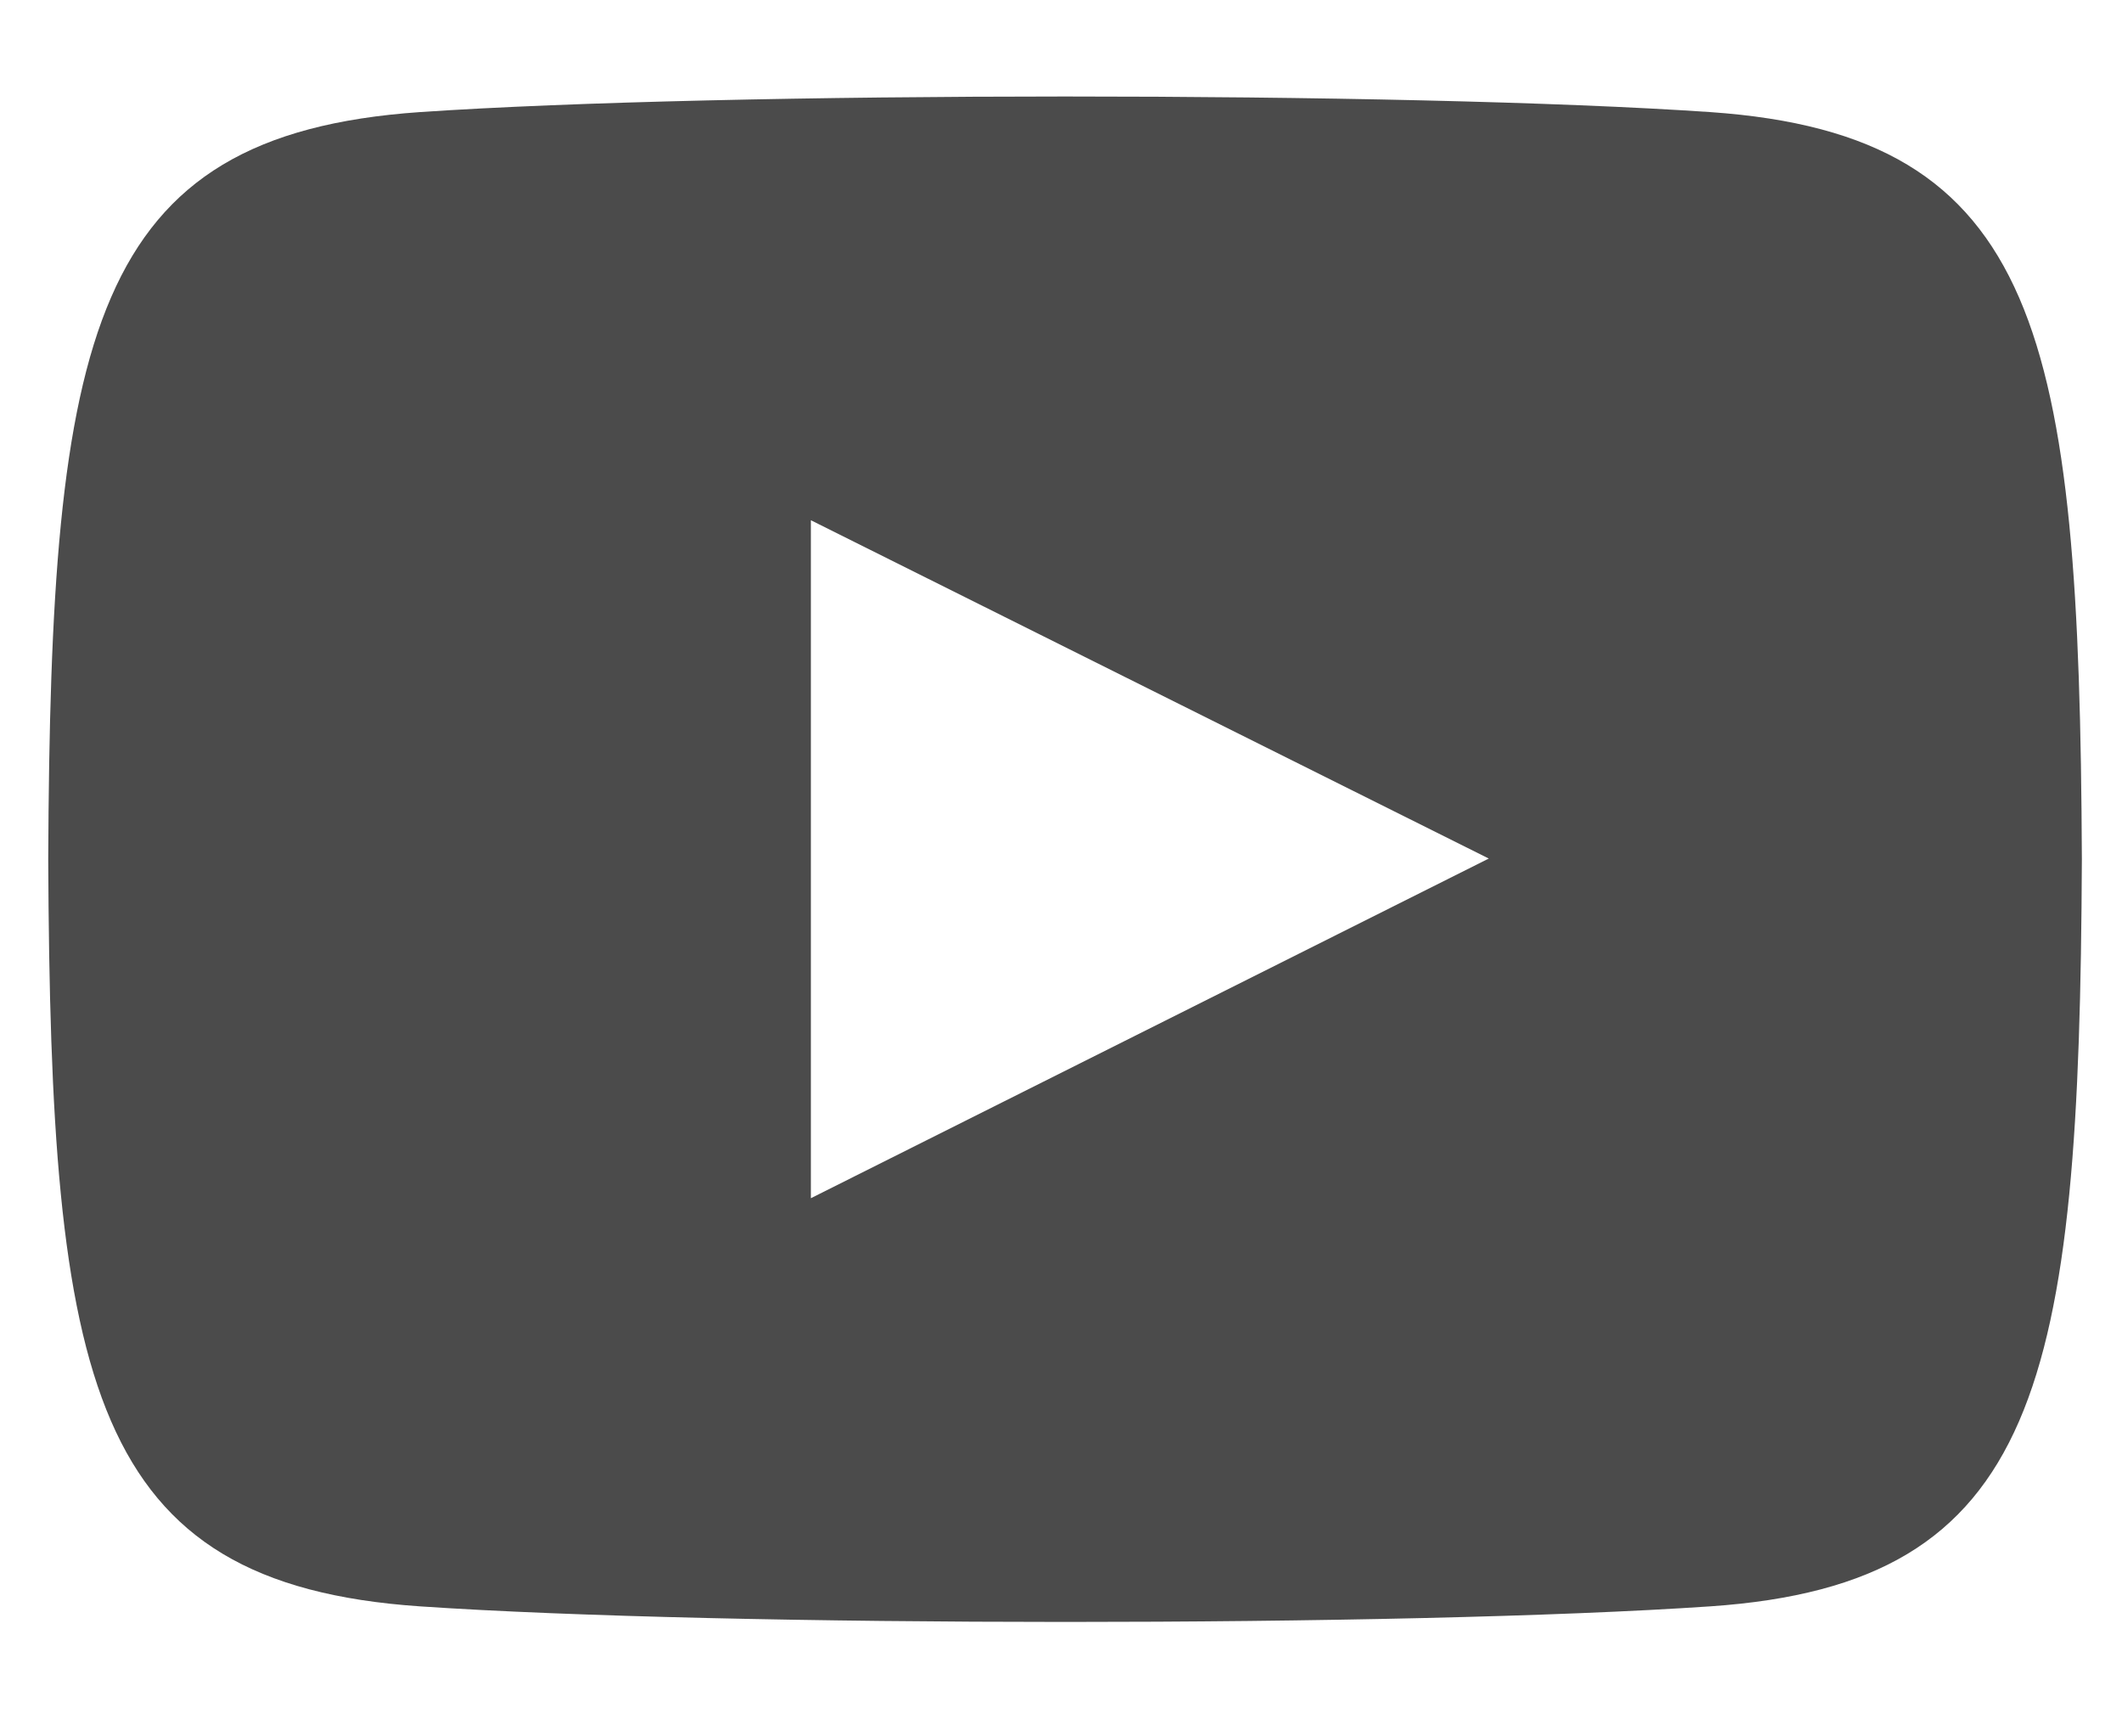 <svg width="22" height="18" viewBox="0 0 22 18" fill="none" xmlns="http://www.w3.org/2000/svg">
<path d="M17.732 1.162C14.566 0.946 7.514 0.947 4.352 1.162C0.929 1.4 0.525 3.463 0.5 8.907C0.525 14.341 0.925 16.417 4.352 16.652C7.515 16.867 14.566 16.868 17.732 16.652C21.156 16.418 21.559 14.352 21.584 8.907C21.559 3.473 21.159 1.4 17.732 1.162ZM8.407 12.421V5.393L15.435 8.9L8.407 12.421Z" fill="#4B4B4B"/>
</svg>
